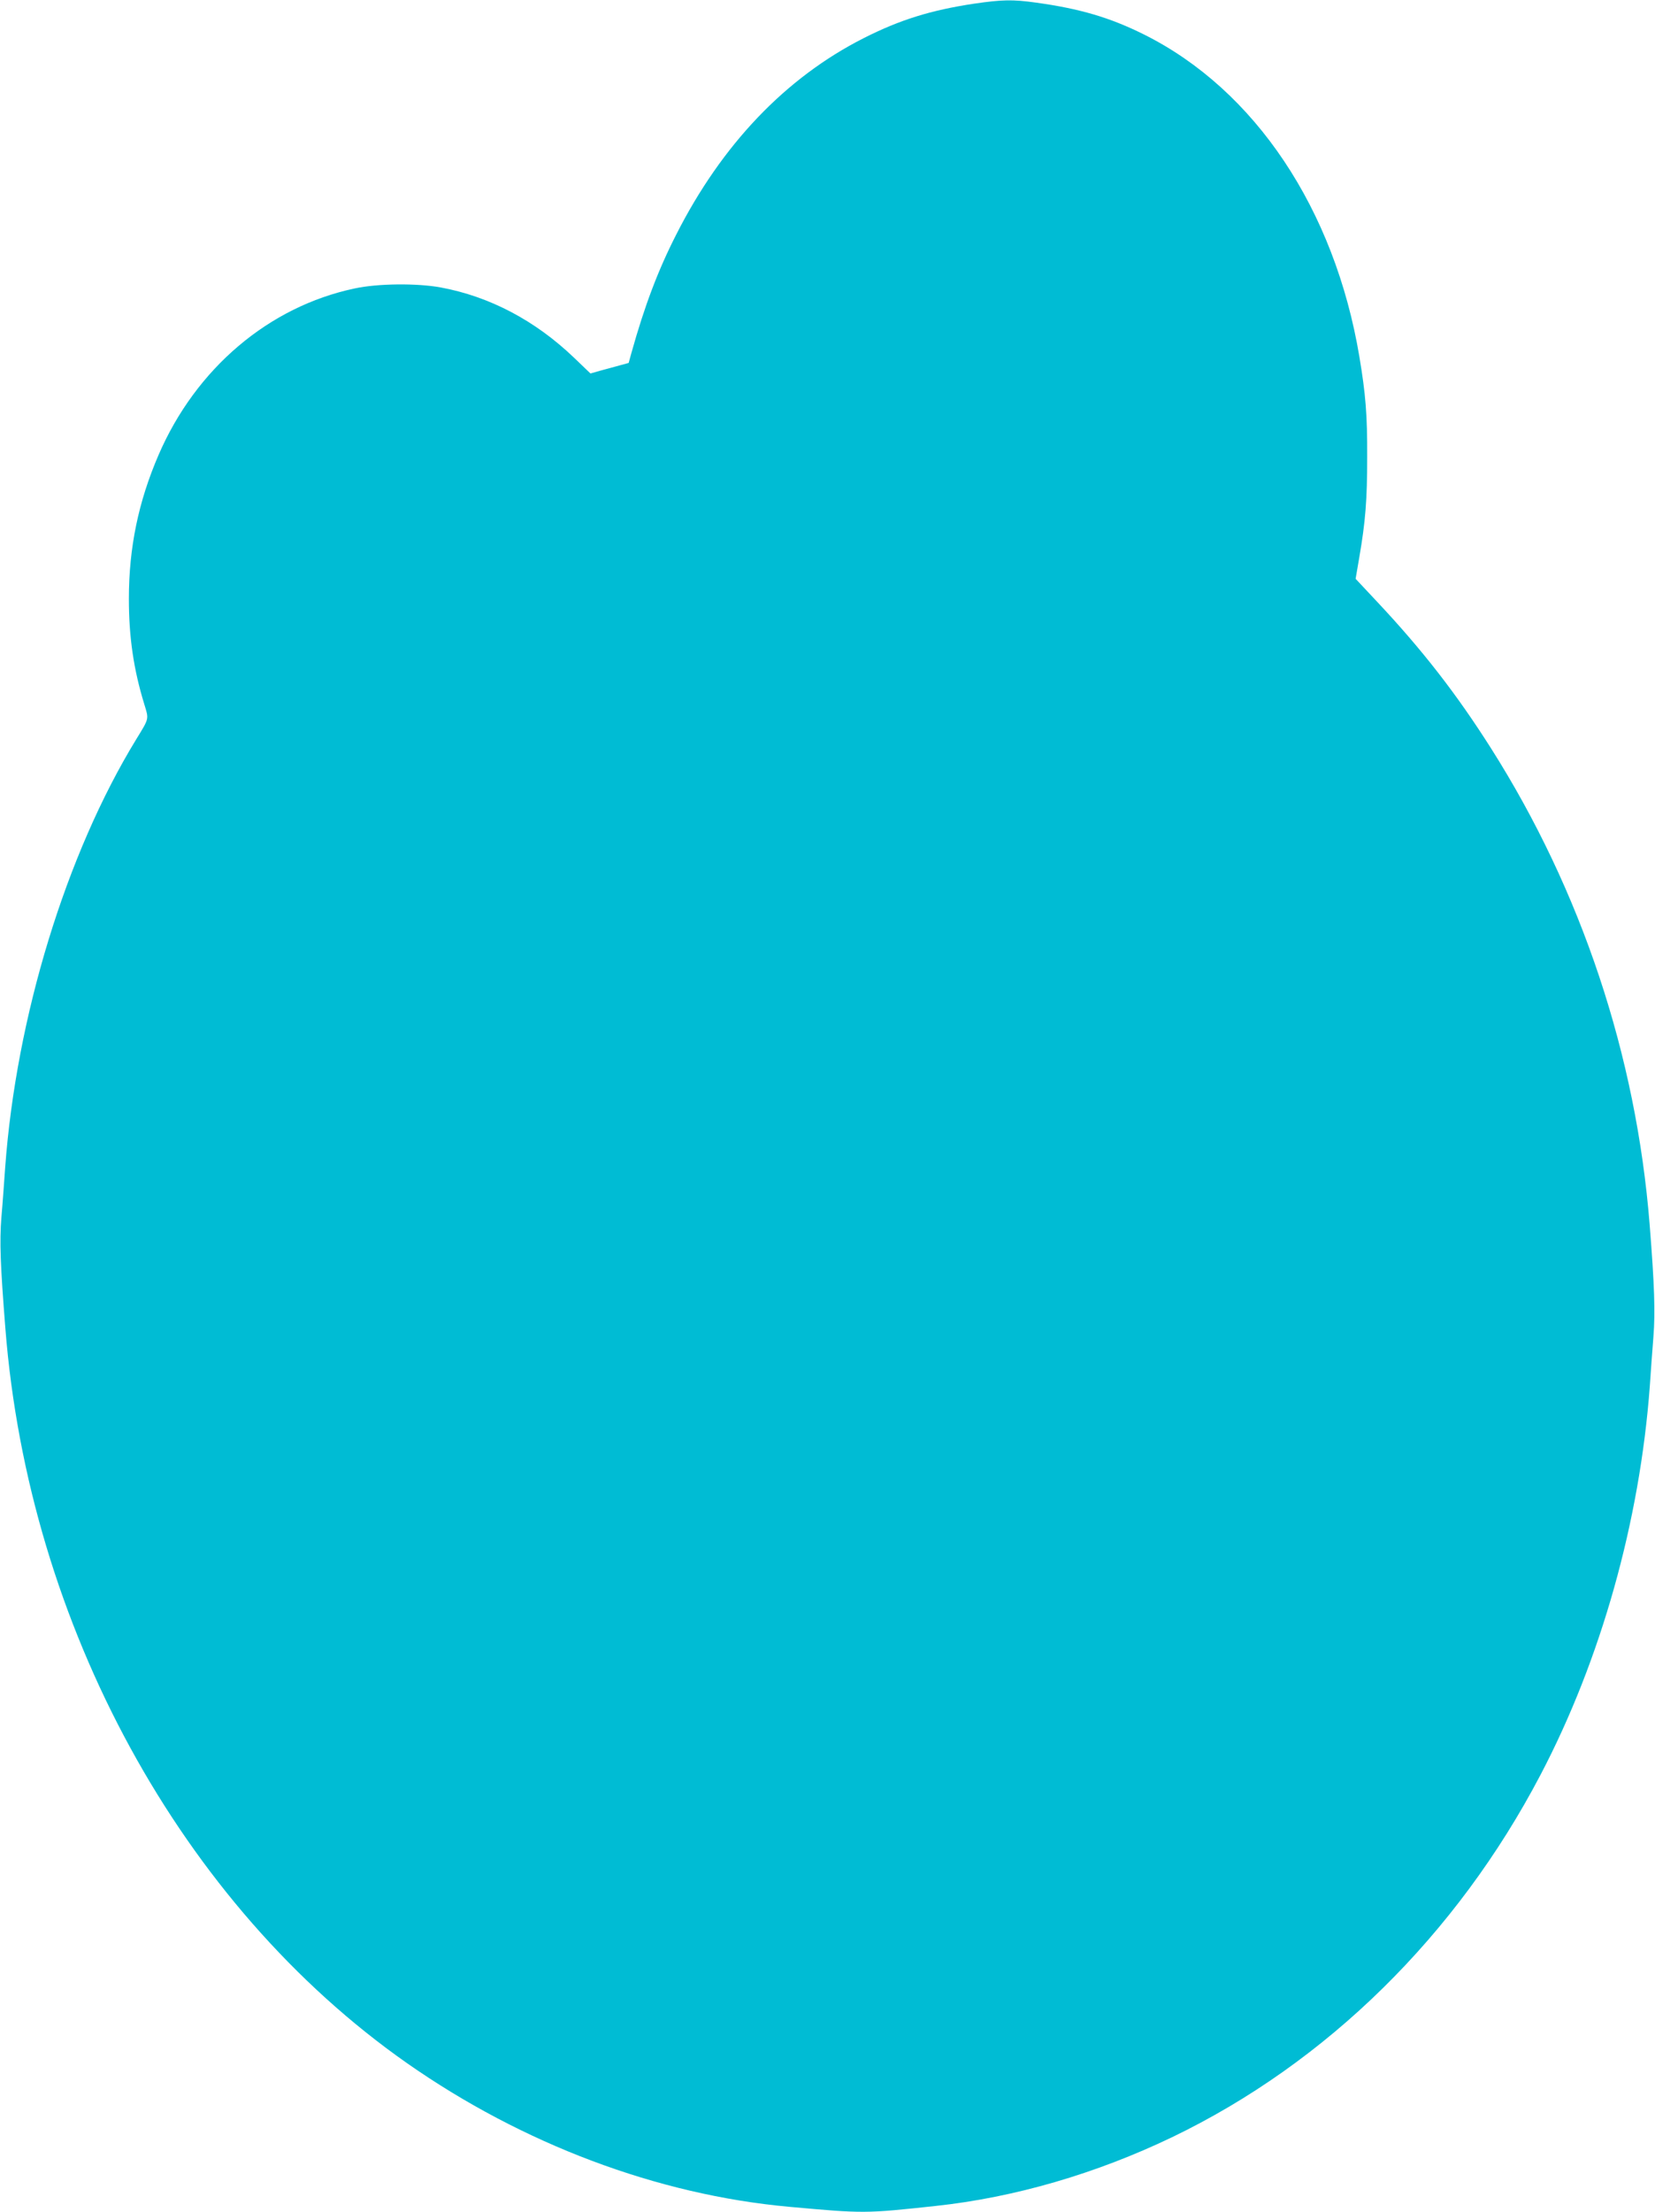 <?xml version="1.0" standalone="no"?>
<!DOCTYPE svg PUBLIC "-//W3C//DTD SVG 20010904//EN"
 "http://www.w3.org/TR/2001/REC-SVG-20010904/DTD/svg10.dtd">
<svg version="1.0" xmlns="http://www.w3.org/2000/svg"
 width="958pt" height="1280pt" viewBox="0 0 958 1280"
 preserveAspectRatio="xMidYMid meet">
<g transform="translate(0,1280) scale(0.1,-0.1)"
fill="#00bcd4" stroke="none">
<path d="M5640 12779 c-253 -38 -432 -94 -641 -200 -452 -229 -821 -616 -1085
-1137 -105 -206 -183 -412 -259 -684 l-16 -58 -55 -15 c-30 -8 -79 -22 -110
-30 l-56 -16 -97 93 c-224 214 -488 353 -771 405 -138 25 -363 23 -497 -6
-497 -105 -919 -463 -1135 -963 -117 -271 -172 -537 -172 -833 0 -220 27 -407
89 -609 27 -89 30 -79 -46 -203 -407 -665 -695 -1607 -759 -2478 -6 -82 -15
-213 -22 -290 -11 -140 -6 -274 23 -640 135 -1720 1019 -3337 2324 -4252 670
-469 1451 -763 2215 -832 431 -39 437 -39 845 5 458 49 930 187 1370 398 895
431 1646 1169 2132 2096 350 667 575 1467 633 2250 5 80 15 209 21 287 11 141
6 296 -22 648 -78 979 -395 1930 -918 2755 -200 315 -397 569 -664 853 l-120
128 21 122 c36 209 46 334 46 582 1 244 -9 365 -45 580 -143 855 -605 1546
-1248 1866 -197 98 -371 149 -625 184 -135 19 -197 17 -356 -6z"/>
</g>
</svg>
